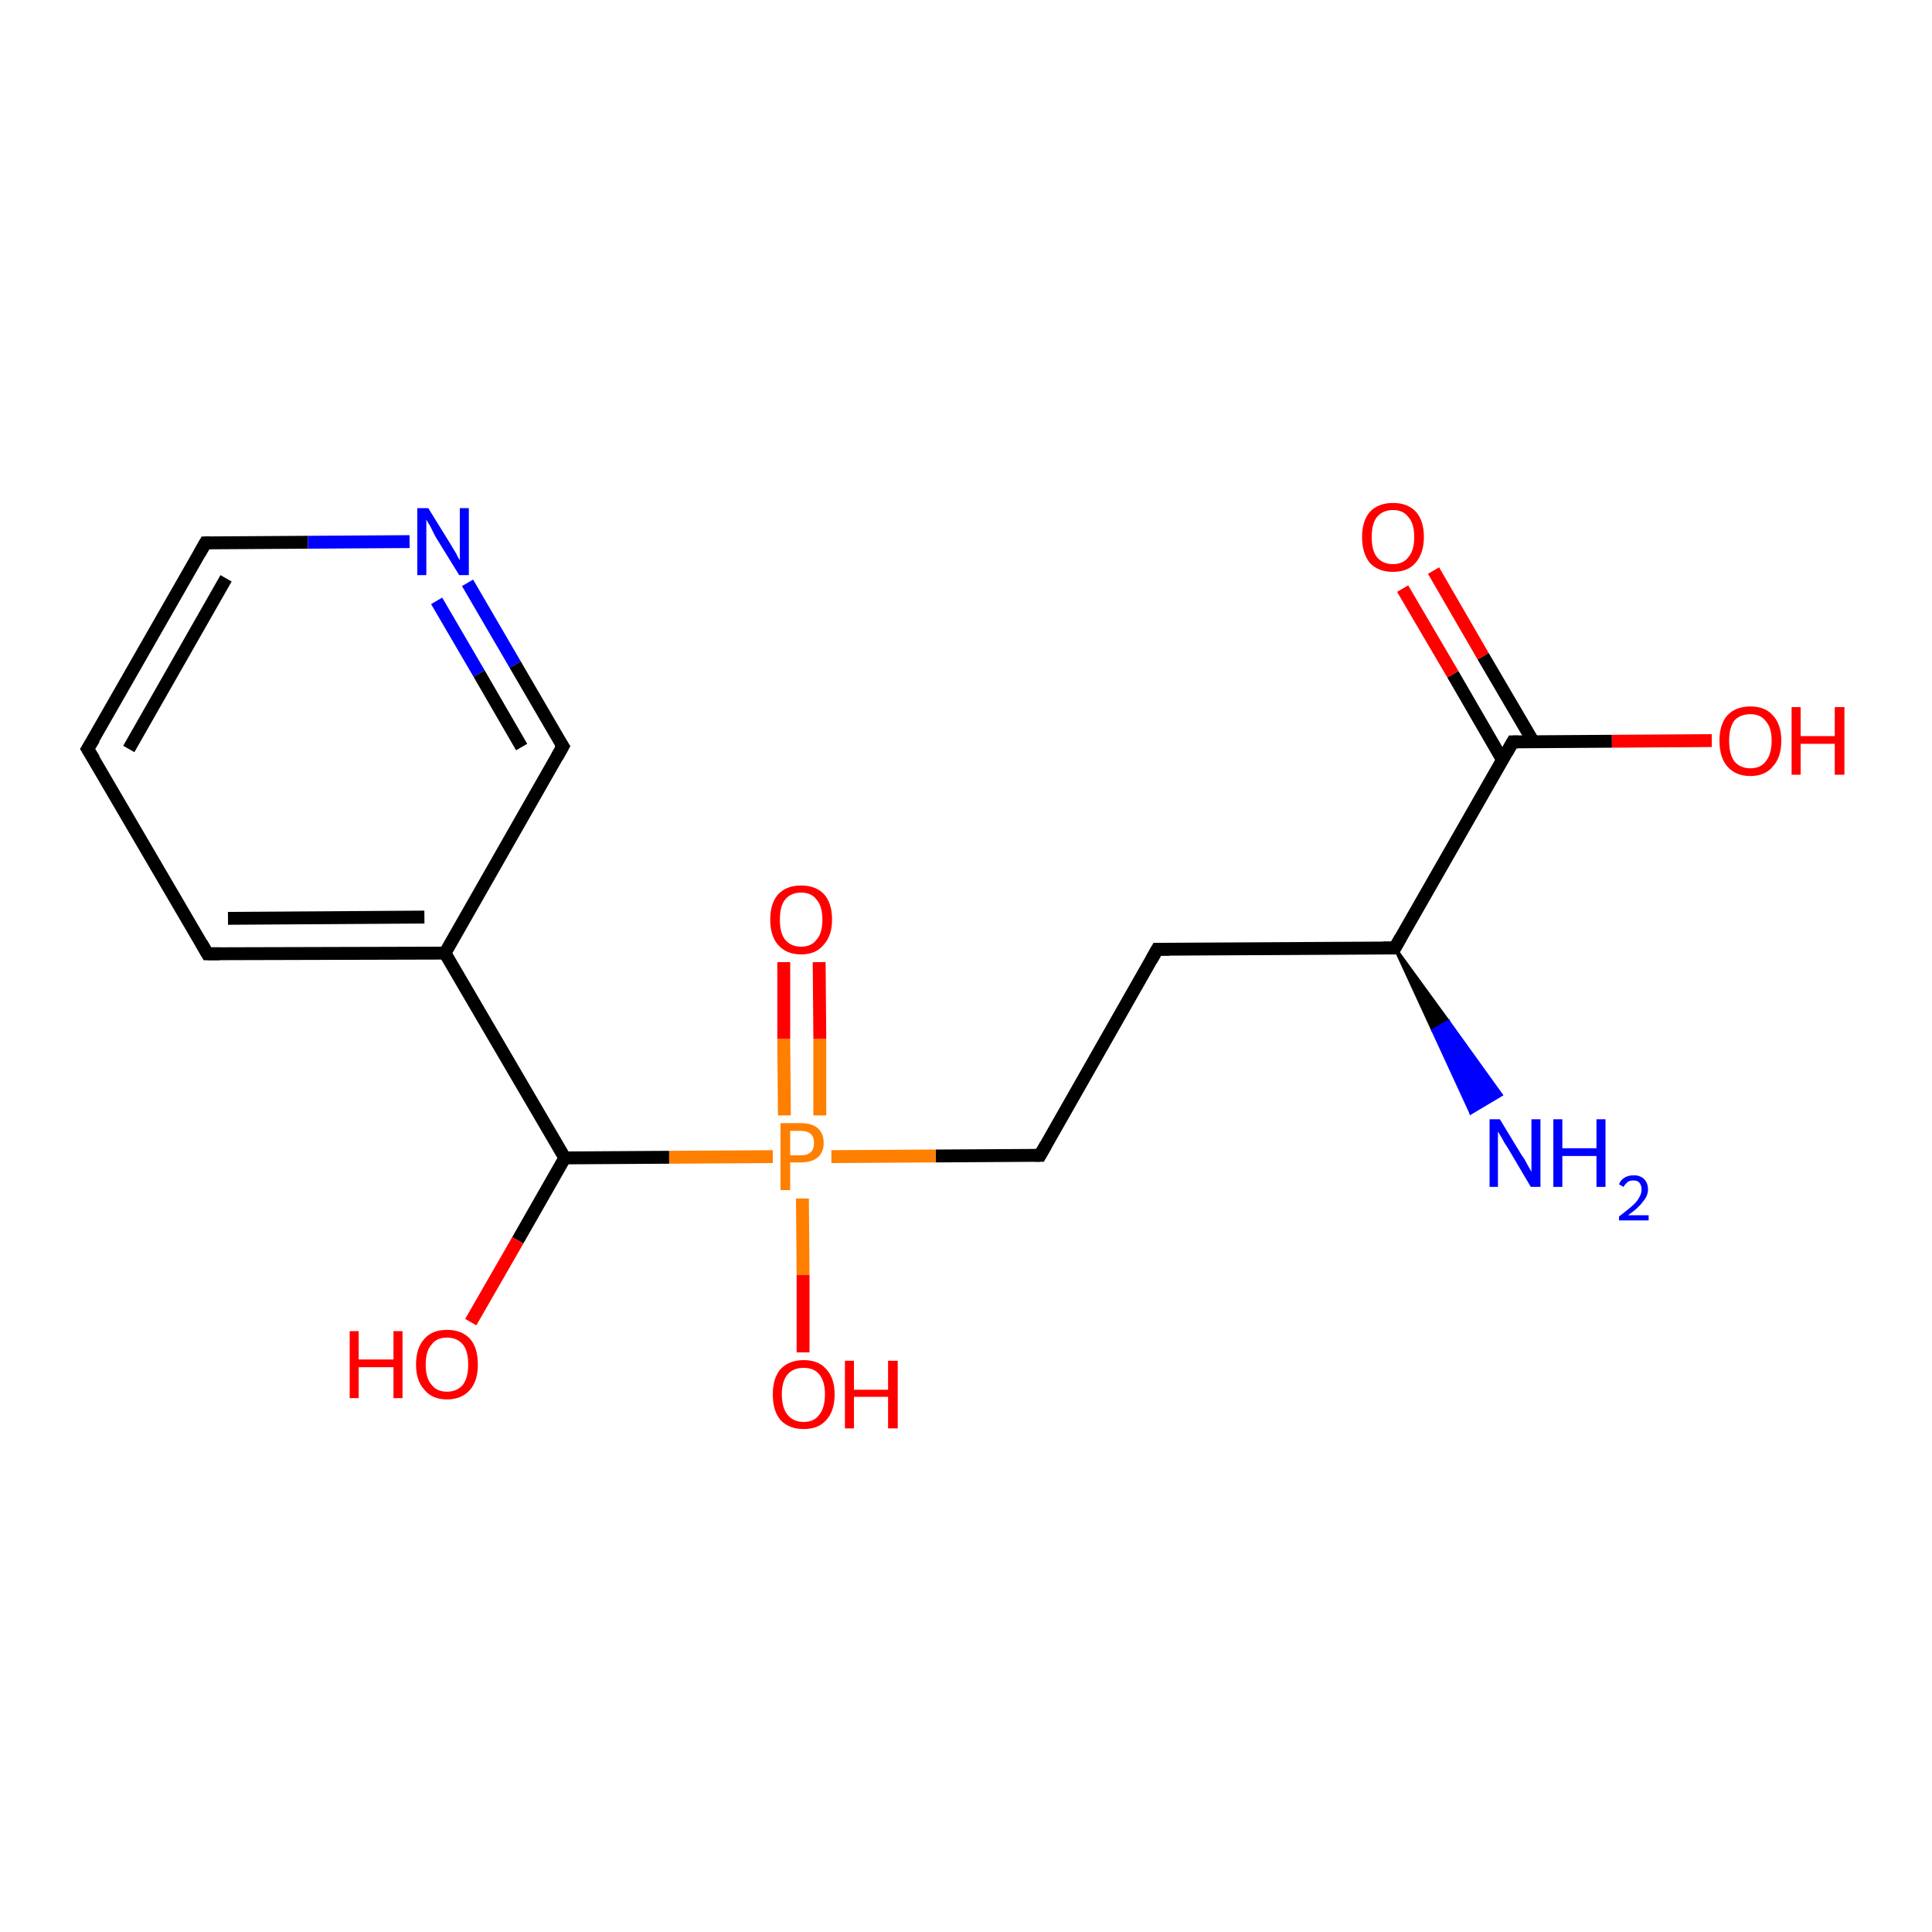 <?xml version='1.0' encoding='iso-8859-1'?>
<svg version='1.1' baseProfile='full'
              xmlns='http://www.w3.org/2000/svg'
                      xmlns:rdkit='http://www.rdkit.org/xml'
                      xmlns:xlink='http://www.w3.org/1999/xlink'
                  xml:space='preserve'
width='300px' height='300px' viewBox='0 0 300 300'>
<!-- END OF HEADER -->
<rect style='opacity:1.0;fill:#FFFFFF;stroke:none' width='300.0' height='300.0' x='0.0' y='0.0'> </rect>
<path class='bond-0 atom-1 atom-0' d='M 216.6,147.2 L 224.9,158.6 L 222.5,160.0 Z' style='fill:#000000;fill-rule:evenodd;fill-opacity:1;stroke:#000000;stroke-width:0.5px;stroke-linecap:butt;stroke-linejoin:miter;stroke-opacity:1;' />
<path class='bond-0 atom-1 atom-0' d='M 224.9,158.6 L 228.4,172.8 L 233.1,170.0 Z' style='fill:#0000FF;fill-rule:evenodd;fill-opacity:1;stroke:#0000FF;stroke-width:0.5px;stroke-linecap:butt;stroke-linejoin:miter;stroke-opacity:1;' />
<path class='bond-0 atom-1 atom-0' d='M 224.9,158.6 L 222.5,160.0 L 228.4,172.8 Z' style='fill:#0000FF;fill-rule:evenodd;fill-opacity:1;stroke:#0000FF;stroke-width:0.5px;stroke-linecap:butt;stroke-linejoin:miter;stroke-opacity:1;' />
<path class='bond-1 atom-1 atom-2' d='M 216.6,147.2 L 179.7,147.4' style='fill:none;fill-rule:evenodd;stroke:#000000;stroke-width:2.0px;stroke-linecap:butt;stroke-linejoin:miter;stroke-opacity:1' />
<path class='bond-2 atom-2 atom-3' d='M 179.7,147.4 L 161.5,179.4' style='fill:none;fill-rule:evenodd;stroke:#000000;stroke-width:2.0px;stroke-linecap:butt;stroke-linejoin:miter;stroke-opacity:1' />
<path class='bond-3 atom-3 atom-4' d='M 161.5,179.4 L 145.3,179.5' style='fill:none;fill-rule:evenodd;stroke:#000000;stroke-width:2.0px;stroke-linecap:butt;stroke-linejoin:miter;stroke-opacity:1' />
<path class='bond-3 atom-3 atom-4' d='M 145.3,179.5 L 129.1,179.6' style='fill:none;fill-rule:evenodd;stroke:#FF7F00;stroke-width:2.0px;stroke-linecap:butt;stroke-linejoin:miter;stroke-opacity:1' />
<path class='bond-4 atom-4 atom-5' d='M 124.6,186.1 L 124.7,198.0' style='fill:none;fill-rule:evenodd;stroke:#FF7F00;stroke-width:2.0px;stroke-linecap:butt;stroke-linejoin:miter;stroke-opacity:1' />
<path class='bond-4 atom-4 atom-5' d='M 124.7,198.0 L 124.7,210.0' style='fill:none;fill-rule:evenodd;stroke:#FF0000;stroke-width:2.0px;stroke-linecap:butt;stroke-linejoin:miter;stroke-opacity:1' />
<path class='bond-5 atom-4 atom-6' d='M 127.3,173.2 L 127.3,161.3' style='fill:none;fill-rule:evenodd;stroke:#FF7F00;stroke-width:2.0px;stroke-linecap:butt;stroke-linejoin:miter;stroke-opacity:1' />
<path class='bond-5 atom-4 atom-6' d='M 127.3,161.3 L 127.2,149.4' style='fill:none;fill-rule:evenodd;stroke:#FF0000;stroke-width:2.0px;stroke-linecap:butt;stroke-linejoin:miter;stroke-opacity:1' />
<path class='bond-5 atom-4 atom-6' d='M 121.8,173.2 L 121.7,161.3' style='fill:none;fill-rule:evenodd;stroke:#FF7F00;stroke-width:2.0px;stroke-linecap:butt;stroke-linejoin:miter;stroke-opacity:1' />
<path class='bond-5 atom-4 atom-6' d='M 121.7,161.3 L 121.7,149.4' style='fill:none;fill-rule:evenodd;stroke:#FF0000;stroke-width:2.0px;stroke-linecap:butt;stroke-linejoin:miter;stroke-opacity:1' />
<path class='bond-6 atom-4 atom-7' d='M 120.0,179.6 L 103.9,179.7' style='fill:none;fill-rule:evenodd;stroke:#FF7F00;stroke-width:2.0px;stroke-linecap:butt;stroke-linejoin:miter;stroke-opacity:1' />
<path class='bond-6 atom-4 atom-7' d='M 103.9,179.7 L 87.7,179.8' style='fill:none;fill-rule:evenodd;stroke:#000000;stroke-width:2.0px;stroke-linecap:butt;stroke-linejoin:miter;stroke-opacity:1' />
<path class='bond-7 atom-7 atom-8' d='M 87.7,179.8 L 80.4,192.6' style='fill:none;fill-rule:evenodd;stroke:#000000;stroke-width:2.0px;stroke-linecap:butt;stroke-linejoin:miter;stroke-opacity:1' />
<path class='bond-7 atom-7 atom-8' d='M 80.4,192.6 L 73.1,205.3' style='fill:none;fill-rule:evenodd;stroke:#FF0000;stroke-width:2.0px;stroke-linecap:butt;stroke-linejoin:miter;stroke-opacity:1' />
<path class='bond-8 atom-7 atom-9' d='M 87.7,179.8 L 69.1,148.0' style='fill:none;fill-rule:evenodd;stroke:#000000;stroke-width:2.0px;stroke-linecap:butt;stroke-linejoin:miter;stroke-opacity:1' />
<path class='bond-9 atom-9 atom-10' d='M 69.1,148.0 L 32.2,148.1' style='fill:none;fill-rule:evenodd;stroke:#000000;stroke-width:2.0px;stroke-linecap:butt;stroke-linejoin:miter;stroke-opacity:1' />
<path class='bond-9 atom-9 atom-10' d='M 65.9,142.4 L 35.4,142.6' style='fill:none;fill-rule:evenodd;stroke:#000000;stroke-width:2.0px;stroke-linecap:butt;stroke-linejoin:miter;stroke-opacity:1' />
<path class='bond-10 atom-10 atom-11' d='M 32.2,148.1 L 13.6,116.3' style='fill:none;fill-rule:evenodd;stroke:#000000;stroke-width:2.0px;stroke-linecap:butt;stroke-linejoin:miter;stroke-opacity:1' />
<path class='bond-11 atom-11 atom-12' d='M 13.6,116.3 L 31.9,84.3' style='fill:none;fill-rule:evenodd;stroke:#000000;stroke-width:2.0px;stroke-linecap:butt;stroke-linejoin:miter;stroke-opacity:1' />
<path class='bond-11 atom-11 atom-12' d='M 20.0,116.3 L 35.1,89.8' style='fill:none;fill-rule:evenodd;stroke:#000000;stroke-width:2.0px;stroke-linecap:butt;stroke-linejoin:miter;stroke-opacity:1' />
<path class='bond-12 atom-12 atom-13' d='M 31.9,84.3 L 47.8,84.2' style='fill:none;fill-rule:evenodd;stroke:#000000;stroke-width:2.0px;stroke-linecap:butt;stroke-linejoin:miter;stroke-opacity:1' />
<path class='bond-12 atom-12 atom-13' d='M 47.8,84.2 L 63.6,84.1' style='fill:none;fill-rule:evenodd;stroke:#0000FF;stroke-width:2.0px;stroke-linecap:butt;stroke-linejoin:miter;stroke-opacity:1' />
<path class='bond-13 atom-13 atom-14' d='M 72.6,90.5 L 80.0,103.2' style='fill:none;fill-rule:evenodd;stroke:#0000FF;stroke-width:2.0px;stroke-linecap:butt;stroke-linejoin:miter;stroke-opacity:1' />
<path class='bond-13 atom-13 atom-14' d='M 80.0,103.2 L 87.4,115.9' style='fill:none;fill-rule:evenodd;stroke:#000000;stroke-width:2.0px;stroke-linecap:butt;stroke-linejoin:miter;stroke-opacity:1' />
<path class='bond-13 atom-13 atom-14' d='M 67.8,93.3 L 74.4,104.6' style='fill:none;fill-rule:evenodd;stroke:#0000FF;stroke-width:2.0px;stroke-linecap:butt;stroke-linejoin:miter;stroke-opacity:1' />
<path class='bond-13 atom-13 atom-14' d='M 74.4,104.6 L 81.0,116.0' style='fill:none;fill-rule:evenodd;stroke:#000000;stroke-width:2.0px;stroke-linecap:butt;stroke-linejoin:miter;stroke-opacity:1' />
<path class='bond-14 atom-1 atom-15' d='M 216.6,147.2 L 234.9,115.2' style='fill:none;fill-rule:evenodd;stroke:#000000;stroke-width:2.0px;stroke-linecap:butt;stroke-linejoin:miter;stroke-opacity:1' />
<path class='bond-15 atom-15 atom-16' d='M 234.9,115.2 L 250.3,115.1' style='fill:none;fill-rule:evenodd;stroke:#000000;stroke-width:2.0px;stroke-linecap:butt;stroke-linejoin:miter;stroke-opacity:1' />
<path class='bond-15 atom-15 atom-16' d='M 250.3,115.1 L 265.8,115.0' style='fill:none;fill-rule:evenodd;stroke:#FF0000;stroke-width:2.0px;stroke-linecap:butt;stroke-linejoin:miter;stroke-opacity:1' />
<path class='bond-16 atom-15 atom-17' d='M 238.1,115.2 L 230.3,101.9' style='fill:none;fill-rule:evenodd;stroke:#000000;stroke-width:2.0px;stroke-linecap:butt;stroke-linejoin:miter;stroke-opacity:1' />
<path class='bond-16 atom-15 atom-17' d='M 230.3,101.9 L 222.6,88.6' style='fill:none;fill-rule:evenodd;stroke:#FF0000;stroke-width:2.0px;stroke-linecap:butt;stroke-linejoin:miter;stroke-opacity:1' />
<path class='bond-16 atom-15 atom-17' d='M 233.3,118.0 L 225.6,104.7' style='fill:none;fill-rule:evenodd;stroke:#000000;stroke-width:2.0px;stroke-linecap:butt;stroke-linejoin:miter;stroke-opacity:1' />
<path class='bond-16 atom-15 atom-17' d='M 225.6,104.7 L 217.8,91.4' style='fill:none;fill-rule:evenodd;stroke:#FF0000;stroke-width:2.0px;stroke-linecap:butt;stroke-linejoin:miter;stroke-opacity:1' />
<path class='bond-17 atom-14 atom-9' d='M 87.4,115.9 L 69.1,148.0' style='fill:none;fill-rule:evenodd;stroke:#000000;stroke-width:2.0px;stroke-linecap:butt;stroke-linejoin:miter;stroke-opacity:1' />
<path d='M 214.8,147.2 L 216.6,147.2 L 217.5,145.6' style='fill:none;stroke:#000000;stroke-width:2.0px;stroke-linecap:butt;stroke-linejoin:miter;stroke-opacity:1;' />
<path d='M 181.6,147.4 L 179.7,147.4 L 178.8,149.0' style='fill:none;stroke:#000000;stroke-width:2.0px;stroke-linecap:butt;stroke-linejoin:miter;stroke-opacity:1;' />
<path d='M 162.4,177.8 L 161.5,179.4 L 160.7,179.4' style='fill:none;stroke:#000000;stroke-width:2.0px;stroke-linecap:butt;stroke-linejoin:miter;stroke-opacity:1;' />
<path d='M 34.1,148.1 L 32.2,148.1 L 31.3,146.5' style='fill:none;stroke:#000000;stroke-width:2.0px;stroke-linecap:butt;stroke-linejoin:miter;stroke-opacity:1;' />
<path d='M 14.6,117.9 L 13.6,116.3 L 14.6,114.7' style='fill:none;stroke:#000000;stroke-width:2.0px;stroke-linecap:butt;stroke-linejoin:miter;stroke-opacity:1;' />
<path d='M 31.0,85.9 L 31.9,84.3 L 32.7,84.3' style='fill:none;stroke:#000000;stroke-width:2.0px;stroke-linecap:butt;stroke-linejoin:miter;stroke-opacity:1;' />
<path d='M 87.0,115.3 L 87.4,115.9 L 86.5,117.5' style='fill:none;stroke:#000000;stroke-width:2.0px;stroke-linecap:butt;stroke-linejoin:miter;stroke-opacity:1;' />
<path d='M 234.0,116.8 L 234.9,115.2 L 235.7,115.2' style='fill:none;stroke:#000000;stroke-width:2.0px;stroke-linecap:butt;stroke-linejoin:miter;stroke-opacity:1;' />
<path class='atom-0' d='M 232.9 173.8
L 236.3 179.4
Q 236.7 179.9, 237.2 180.9
Q 237.8 181.9, 237.8 182.0
L 237.8 173.8
L 239.2 173.8
L 239.2 184.3
L 237.7 184.3
L 234.1 178.2
Q 233.6 177.5, 233.2 176.7
Q 232.7 175.9, 232.6 175.7
L 232.6 184.3
L 231.3 184.3
L 231.3 173.8
L 232.9 173.8
' fill='#0000FF'/>
<path class='atom-0' d='M 241.2 173.8
L 242.6 173.8
L 242.6 178.3
L 247.9 178.3
L 247.9 173.8
L 249.3 173.8
L 249.3 184.3
L 247.9 184.3
L 247.9 179.5
L 242.6 179.5
L 242.6 184.3
L 241.2 184.3
L 241.2 173.8
' fill='#0000FF'/>
<path class='atom-0' d='M 251.4 183.9
Q 251.6 183.3, 252.2 182.9
Q 252.8 182.5, 253.7 182.5
Q 254.7 182.5, 255.3 183.1
Q 255.9 183.7, 255.9 184.7
Q 255.9 185.7, 255.1 186.6
Q 254.4 187.6, 252.8 188.7
L 256.0 188.7
L 256.0 189.5
L 251.4 189.5
L 251.4 188.9
Q 252.7 187.9, 253.4 187.3
Q 254.2 186.6, 254.5 186.0
Q 254.9 185.4, 254.9 184.7
Q 254.9 184.1, 254.6 183.7
Q 254.3 183.3, 253.7 183.3
Q 253.1 183.3, 252.8 183.5
Q 252.4 183.8, 252.1 184.3
L 251.4 183.9
' fill='#0000FF'/>
<path class='atom-4' d='M 124.3 174.4
Q 126.1 174.4, 127.0 175.2
Q 127.9 176.0, 127.9 177.5
Q 127.9 178.9, 127.0 179.7
Q 126.1 180.5, 124.3 180.5
L 122.7 180.5
L 122.7 184.8
L 121.2 184.8
L 121.2 174.4
L 124.3 174.4
M 124.3 179.4
Q 125.4 179.4, 125.9 178.9
Q 126.4 178.4, 126.4 177.5
Q 126.4 176.5, 125.9 176.1
Q 125.4 175.6, 124.3 175.6
L 122.7 175.6
L 122.7 179.4
L 124.3 179.4
' fill='#FF7F00'/>
<path class='atom-5' d='M 120.0 216.5
Q 120.0 214.0, 121.2 212.6
Q 122.5 211.2, 124.8 211.2
Q 127.1 211.2, 128.3 212.6
Q 129.6 214.0, 129.6 216.5
Q 129.6 219.1, 128.3 220.5
Q 127.1 221.9, 124.8 221.9
Q 122.5 221.9, 121.2 220.5
Q 120.0 219.1, 120.0 216.5
M 124.8 220.8
Q 126.4 220.8, 127.2 219.7
Q 128.1 218.6, 128.1 216.5
Q 128.1 214.5, 127.2 213.4
Q 126.4 212.4, 124.8 212.4
Q 123.2 212.4, 122.3 213.4
Q 121.4 214.5, 121.4 216.5
Q 121.4 218.6, 122.3 219.7
Q 123.2 220.8, 124.8 220.8
' fill='#FF0000'/>
<path class='atom-5' d='M 131.2 211.3
L 132.6 211.3
L 132.6 215.8
L 137.9 215.8
L 137.9 211.3
L 139.4 211.3
L 139.4 221.8
L 137.9 221.8
L 137.9 216.9
L 132.6 216.9
L 132.6 221.8
L 131.2 221.8
L 131.2 211.3
' fill='#FF0000'/>
<path class='atom-6' d='M 119.6 142.8
Q 119.6 140.3, 120.8 138.9
Q 122.1 137.5, 124.4 137.5
Q 126.7 137.5, 128.0 138.9
Q 129.2 140.3, 129.2 142.8
Q 129.2 145.3, 127.9 146.7
Q 126.7 148.2, 124.4 148.2
Q 122.1 148.2, 120.8 146.7
Q 119.6 145.3, 119.6 142.8
M 124.4 147.0
Q 126.0 147.0, 126.8 145.9
Q 127.7 144.9, 127.7 142.8
Q 127.7 140.7, 126.8 139.7
Q 126.0 138.6, 124.4 138.6
Q 122.8 138.6, 121.9 139.7
Q 121.1 140.7, 121.1 142.8
Q 121.1 144.9, 121.9 145.9
Q 122.8 147.0, 124.4 147.0
' fill='#FF0000'/>
<path class='atom-8' d='M 54.3 206.7
L 55.7 206.7
L 55.7 211.1
L 61.1 211.1
L 61.1 206.7
L 62.5 206.7
L 62.5 217.1
L 61.1 217.1
L 61.1 212.3
L 55.7 212.3
L 55.7 217.1
L 54.3 217.1
L 54.3 206.7
' fill='#FF0000'/>
<path class='atom-8' d='M 64.6 211.9
Q 64.6 209.3, 65.9 207.9
Q 67.1 206.5, 69.4 206.5
Q 71.7 206.5, 73.0 207.9
Q 74.2 209.3, 74.2 211.9
Q 74.2 214.4, 73.0 215.8
Q 71.7 217.3, 69.4 217.3
Q 67.1 217.3, 65.9 215.8
Q 64.6 214.4, 64.6 211.9
M 69.4 216.1
Q 71.0 216.1, 71.9 215.0
Q 72.7 213.9, 72.7 211.9
Q 72.7 209.8, 71.9 208.8
Q 71.0 207.7, 69.4 207.7
Q 67.8 207.7, 67.0 208.8
Q 66.1 209.8, 66.1 211.9
Q 66.1 214.0, 67.0 215.0
Q 67.8 216.1, 69.4 216.1
' fill='#FF0000'/>
<path class='atom-13' d='M 66.5 78.9
L 69.9 84.4
Q 70.2 84.9, 70.8 85.9
Q 71.3 86.9, 71.4 87.0
L 71.4 78.9
L 72.8 78.9
L 72.8 89.3
L 71.3 89.3
L 67.6 83.3
Q 67.2 82.5, 66.8 81.7
Q 66.3 80.9, 66.2 80.7
L 66.2 89.3
L 64.8 89.3
L 64.8 78.9
L 66.5 78.9
' fill='#0000FF'/>
<path class='atom-16' d='M 267.0 115.0
Q 267.0 112.5, 268.2 111.1
Q 269.5 109.7, 271.8 109.7
Q 274.1 109.7, 275.3 111.1
Q 276.6 112.5, 276.6 115.0
Q 276.6 117.6, 275.3 119.0
Q 274.1 120.5, 271.8 120.5
Q 269.5 120.5, 268.2 119.0
Q 267.0 117.6, 267.0 115.0
M 271.8 119.3
Q 273.4 119.3, 274.2 118.2
Q 275.1 117.1, 275.1 115.0
Q 275.1 113.0, 274.2 112.0
Q 273.4 110.9, 271.8 110.9
Q 270.2 110.9, 269.3 111.9
Q 268.5 113.0, 268.5 115.0
Q 268.5 117.1, 269.3 118.2
Q 270.2 119.3, 271.8 119.3
' fill='#FF0000'/>
<path class='atom-16' d='M 278.2 109.8
L 279.6 109.8
L 279.6 114.3
L 284.9 114.3
L 284.9 109.8
L 286.4 109.8
L 286.4 120.3
L 284.9 120.3
L 284.9 115.5
L 279.6 115.5
L 279.6 120.3
L 278.2 120.3
L 278.2 109.8
' fill='#FF0000'/>
<path class='atom-17' d='M 211.5 83.4
Q 211.5 80.9, 212.7 79.5
Q 214.0 78.1, 216.3 78.1
Q 218.6 78.1, 219.9 79.5
Q 221.1 80.9, 221.1 83.4
Q 221.1 85.9, 219.8 87.4
Q 218.6 88.8, 216.3 88.8
Q 214.0 88.8, 212.7 87.4
Q 211.5 85.9, 211.5 83.4
M 216.3 87.6
Q 217.9 87.6, 218.7 86.5
Q 219.6 85.5, 219.6 83.4
Q 219.6 81.3, 218.7 80.3
Q 217.9 79.2, 216.3 79.2
Q 214.7 79.2, 213.8 80.3
Q 213.0 81.3, 213.0 83.4
Q 213.0 85.5, 213.8 86.5
Q 214.7 87.6, 216.3 87.6
' fill='#FF0000'/>
</svg>
